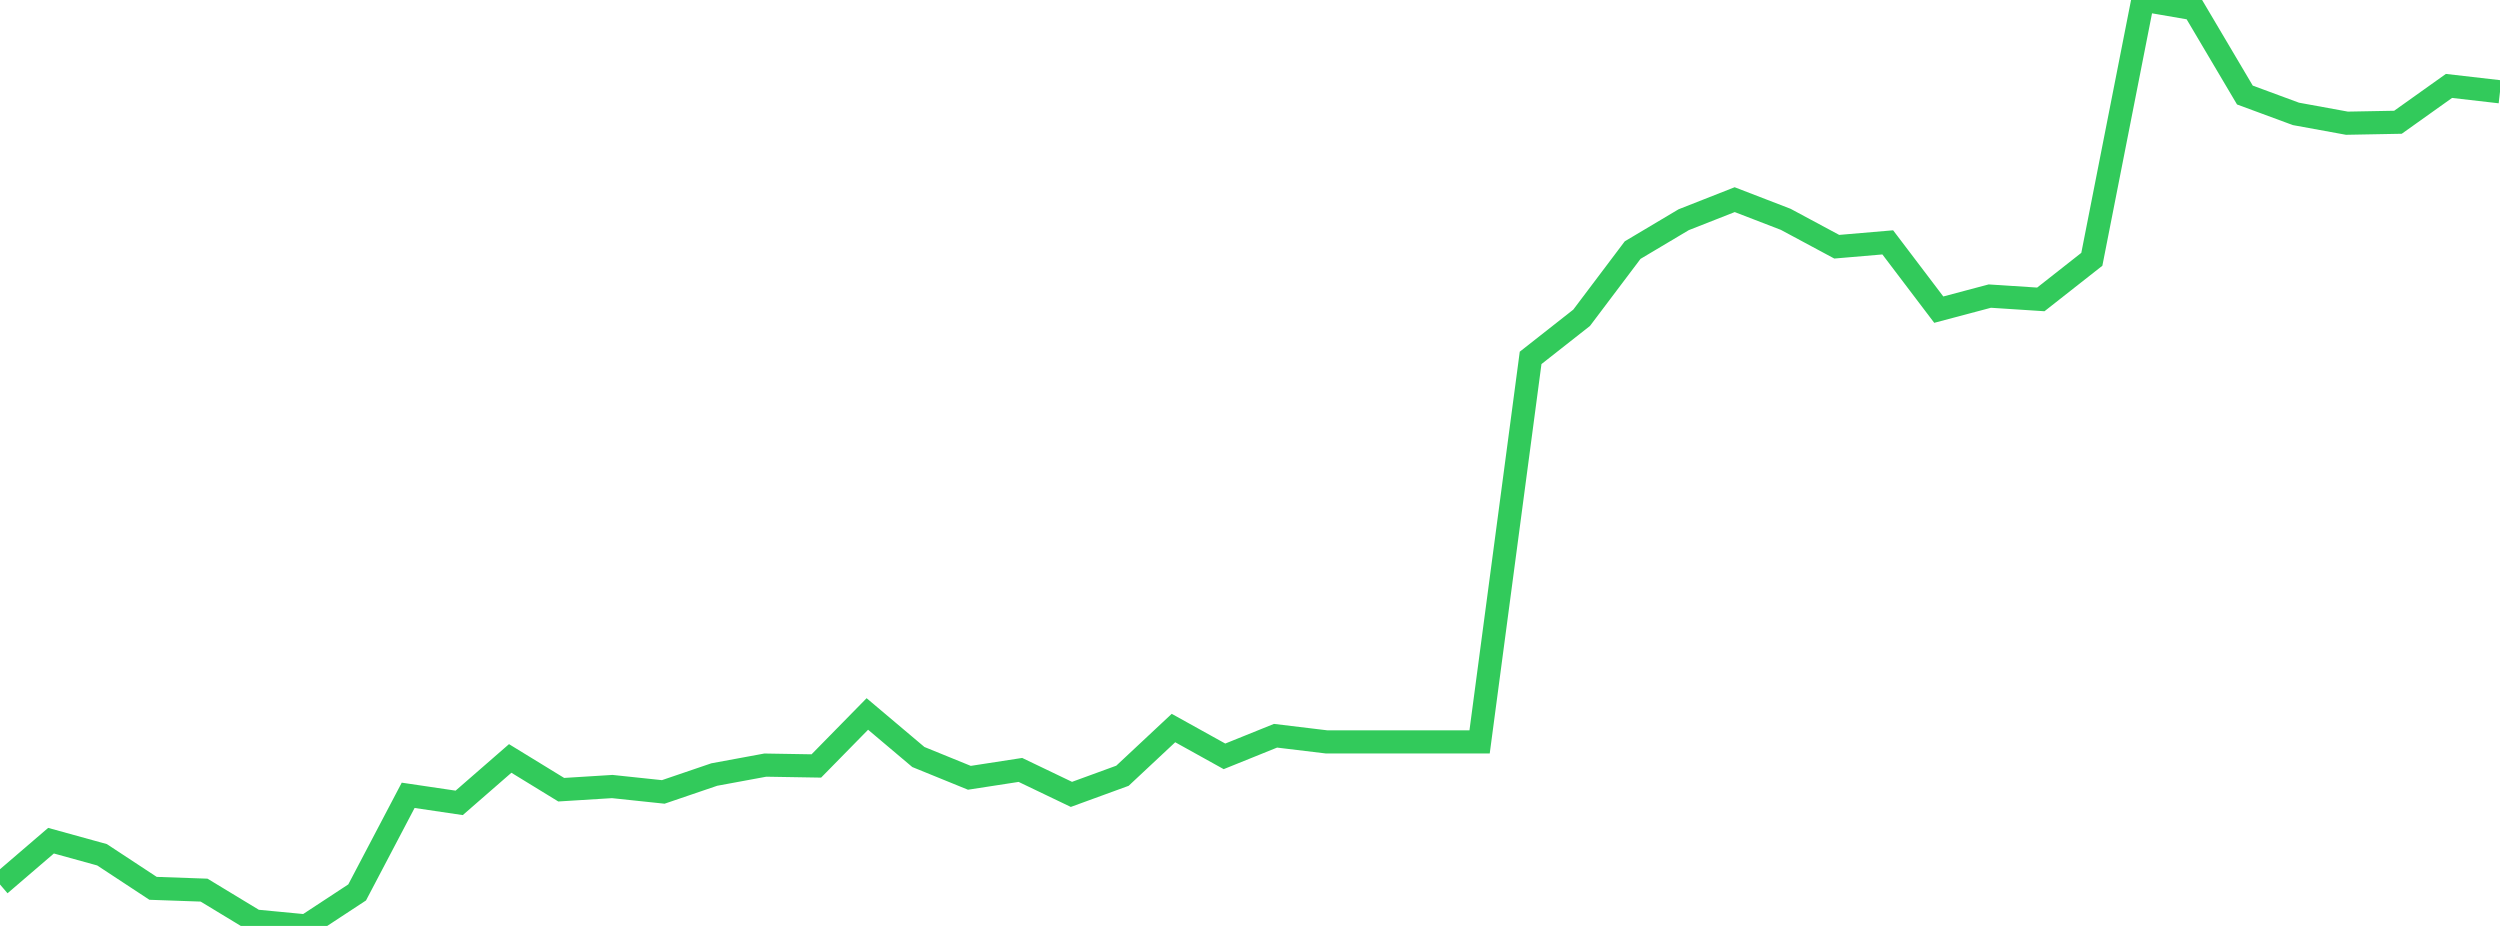 <?xml version="1.0" standalone="no"?>
<!DOCTYPE svg PUBLIC "-//W3C//DTD SVG 1.1//EN" "http://www.w3.org/Graphics/SVG/1.1/DTD/svg11.dtd">

<svg width="135" height="50" viewBox="0 0 135 50" preserveAspectRatio="none" 
  xmlns="http://www.w3.org/2000/svg"
  xmlns:xlink="http://www.w3.org/1999/xlink">


<polyline points="0.0, 47.762 2.755, 45.397 5.51, 46.158 8.265, 47.97 11.02, 48.067 13.776, 49.737 16.531, 50.0 19.286, 48.191 22.041, 42.947 24.796, 43.355 27.551, 40.956 30.306, 42.644 33.061, 42.473 35.816, 42.764 38.571, 41.825 41.327, 41.316 44.082, 41.362 46.837, 38.554 49.592, 40.879 52.347, 42.001 55.102, 41.576 57.857, 42.897 60.612, 41.891 63.367, 39.314 66.122, 40.843 68.878, 39.73 71.633, 40.062 74.388, 40.062 77.143, 40.062 79.898, 40.062 82.653, 19.326 85.408, 17.16 88.163, 13.505 90.918, 11.865 93.673, 10.781 96.429, 11.844 99.184, 13.323 101.939, 13.088 104.694, 16.721 107.449, 15.989 110.204, 16.168 112.959, 14.002 115.714, 0.0 118.469, 0.475 121.224, 5.132 123.98, 6.15 126.735, 6.653 129.49, 6.602 132.245, 4.64 135.0, 4.957" fill="none" stroke="#32ca5b" stroke-width="1.25"/>

</svg>